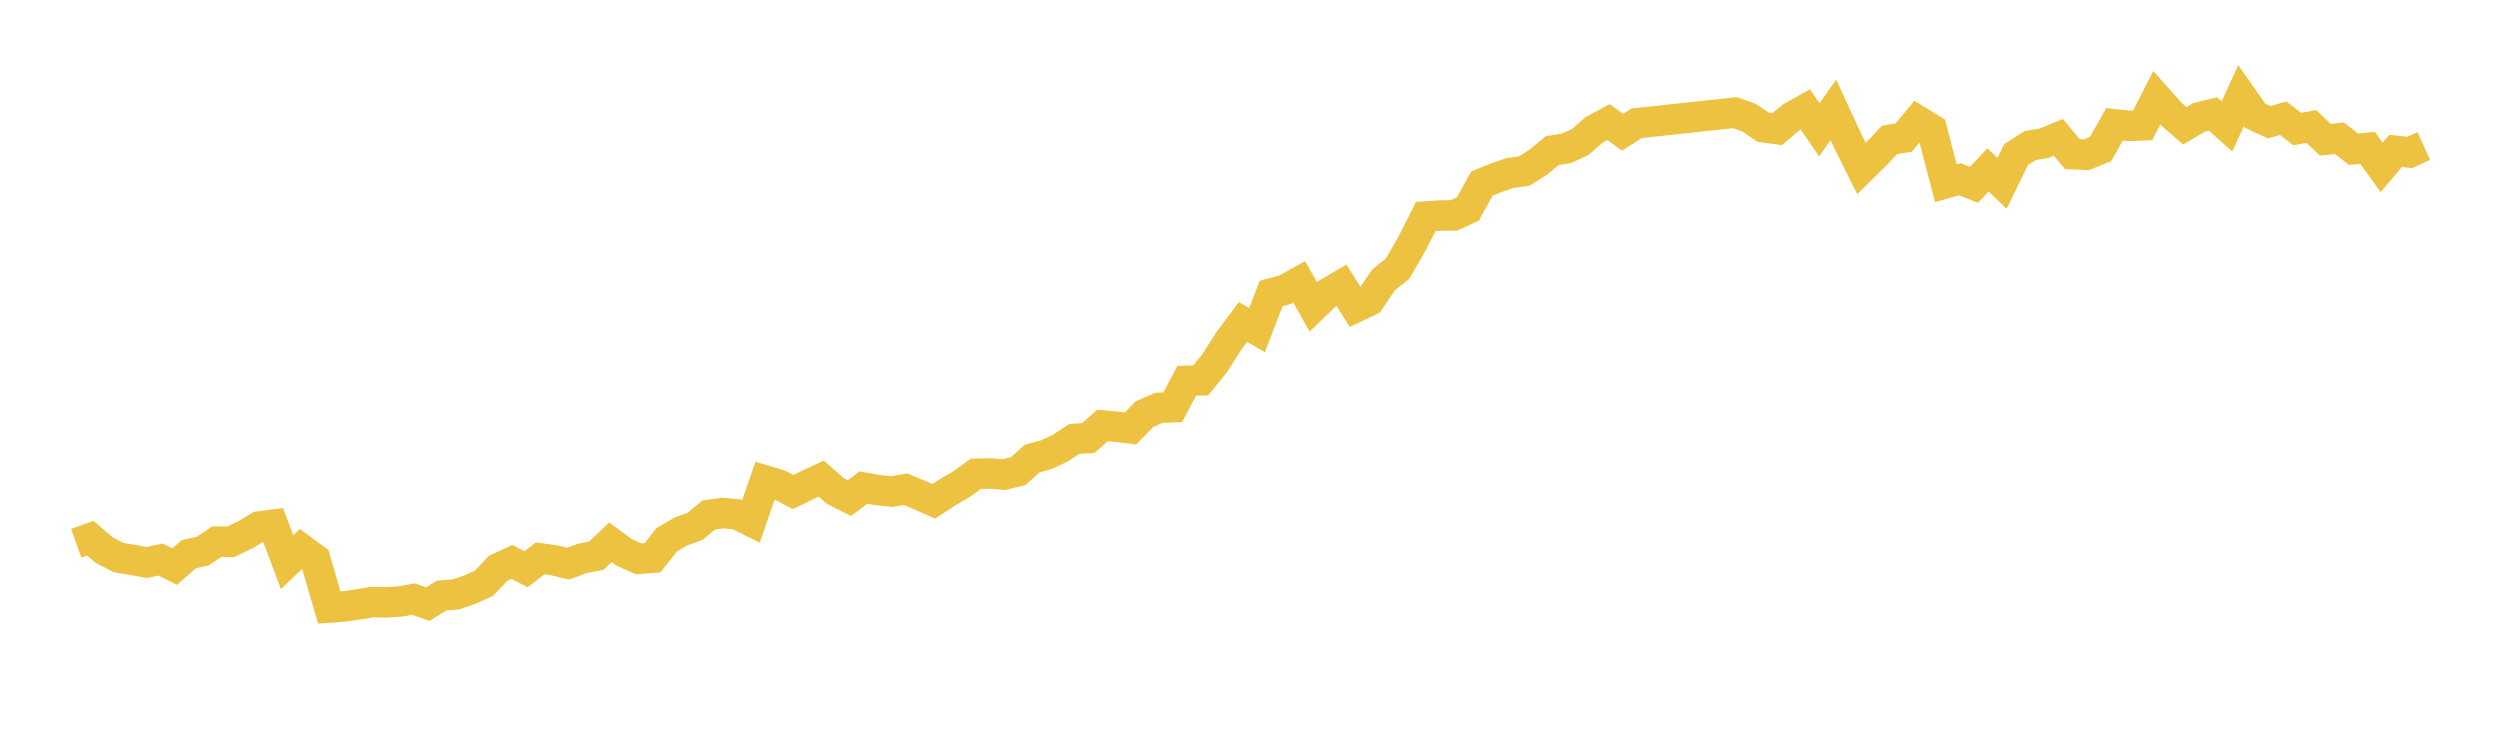 <svg width="164" height="48" xmlns="http://www.w3.org/2000/svg" xmlns:xlink="http://www.w3.org/1999/xlink"><path fill="none" stroke="rgb(237,194,64)" stroke-width="2" d="M5,35.637L5.922,35.308L6.844,36.094L7.766,36.571L8.689,36.73L9.611,36.899L10.533,36.707L11.455,37.17L12.377,36.358L13.299,36.15L14.222,35.533L15.144,35.539L16.066,35.098L16.988,34.541L17.91,34.423L18.832,36.879L19.754,36.004L20.677,36.684L21.599,39.851L22.521,39.785L23.443,39.659L24.365,39.503L25.287,39.514L26.21,39.461L27.132,39.301L28.054,39.627L28.976,39.071L29.898,38.994L30.82,38.677L31.743,38.271L32.665,37.288L33.587,36.861L34.509,37.343L35.431,36.628L36.353,36.758L37.275,36.978L38.198,36.632L39.12,36.45L40.042,35.575L40.964,36.247L41.886,36.657L42.808,36.587L43.731,35.415L44.653,34.87L45.575,34.539L46.497,33.785L47.419,33.656L48.341,33.746L49.263,34.2L50.186,31.526L51.108,31.797L52.03,32.28L52.952,31.826L53.874,31.397L54.796,32.21L55.719,32.677L56.641,31.984L57.563,32.151L58.485,32.247L59.407,32.092L60.329,32.48L61.251,32.887L62.174,32.286L63.096,31.746L64.018,31.084L64.94,31.06L65.862,31.134L66.784,30.911L67.707,30.082L68.629,29.831L69.551,29.399L70.473,28.791L71.395,28.734L72.317,27.914L73.24,27.994L74.162,28.104L75.084,27.162L76.006,26.758L76.928,26.715L77.85,24.981L78.772,24.949L79.695,23.806L80.617,22.353L81.539,21.124L82.461,21.654L83.383,19.254L84.305,18.999L85.228,18.486L86.15,20.138L87.072,19.247L87.994,18.708L88.916,20.164L89.838,19.724L90.76,18.363L91.683,17.616L92.605,16.025L93.527,14.203L94.449,14.138L95.371,14.13L96.293,13.704L97.216,12.039L98.138,11.668L99.06,11.346L99.982,11.221L100.904,10.647L101.826,9.878L102.749,9.735L103.671,9.312L104.593,8.504L105.515,8.008L106.437,8.675L107.359,8.089L113.814,7.39L114.737,7.719L115.659,8.342L116.581,8.469L117.503,7.698L118.425,7.175L119.347,8.512L120.269,7.215L121.192,9.205L122.114,11.059L123.036,10.148L123.958,9.175L124.88,9.025L125.802,7.915L126.725,8.483L127.647,12.016L128.569,11.755L129.491,12.124L130.413,11.146L131.335,12.026L132.257,10.138L133.18,9.55L134.102,9.392L135.024,9.009L135.946,10.114L136.868,10.15L137.79,9.781L138.713,8.157L139.635,8.258L140.557,8.223L141.479,6.415L142.401,7.45L143.323,8.253L144.246,7.705L145.168,7.476L146.09,8.293L147.012,6.273L147.934,7.593L148.856,8.018L149.778,7.754L150.701,8.466L151.623,8.298L152.545,9.168L153.467,9.071L154.389,9.787L155.311,9.7L156.234,10.982L157.156,9.894L158.078,10.001L159,9.577"></path></svg>